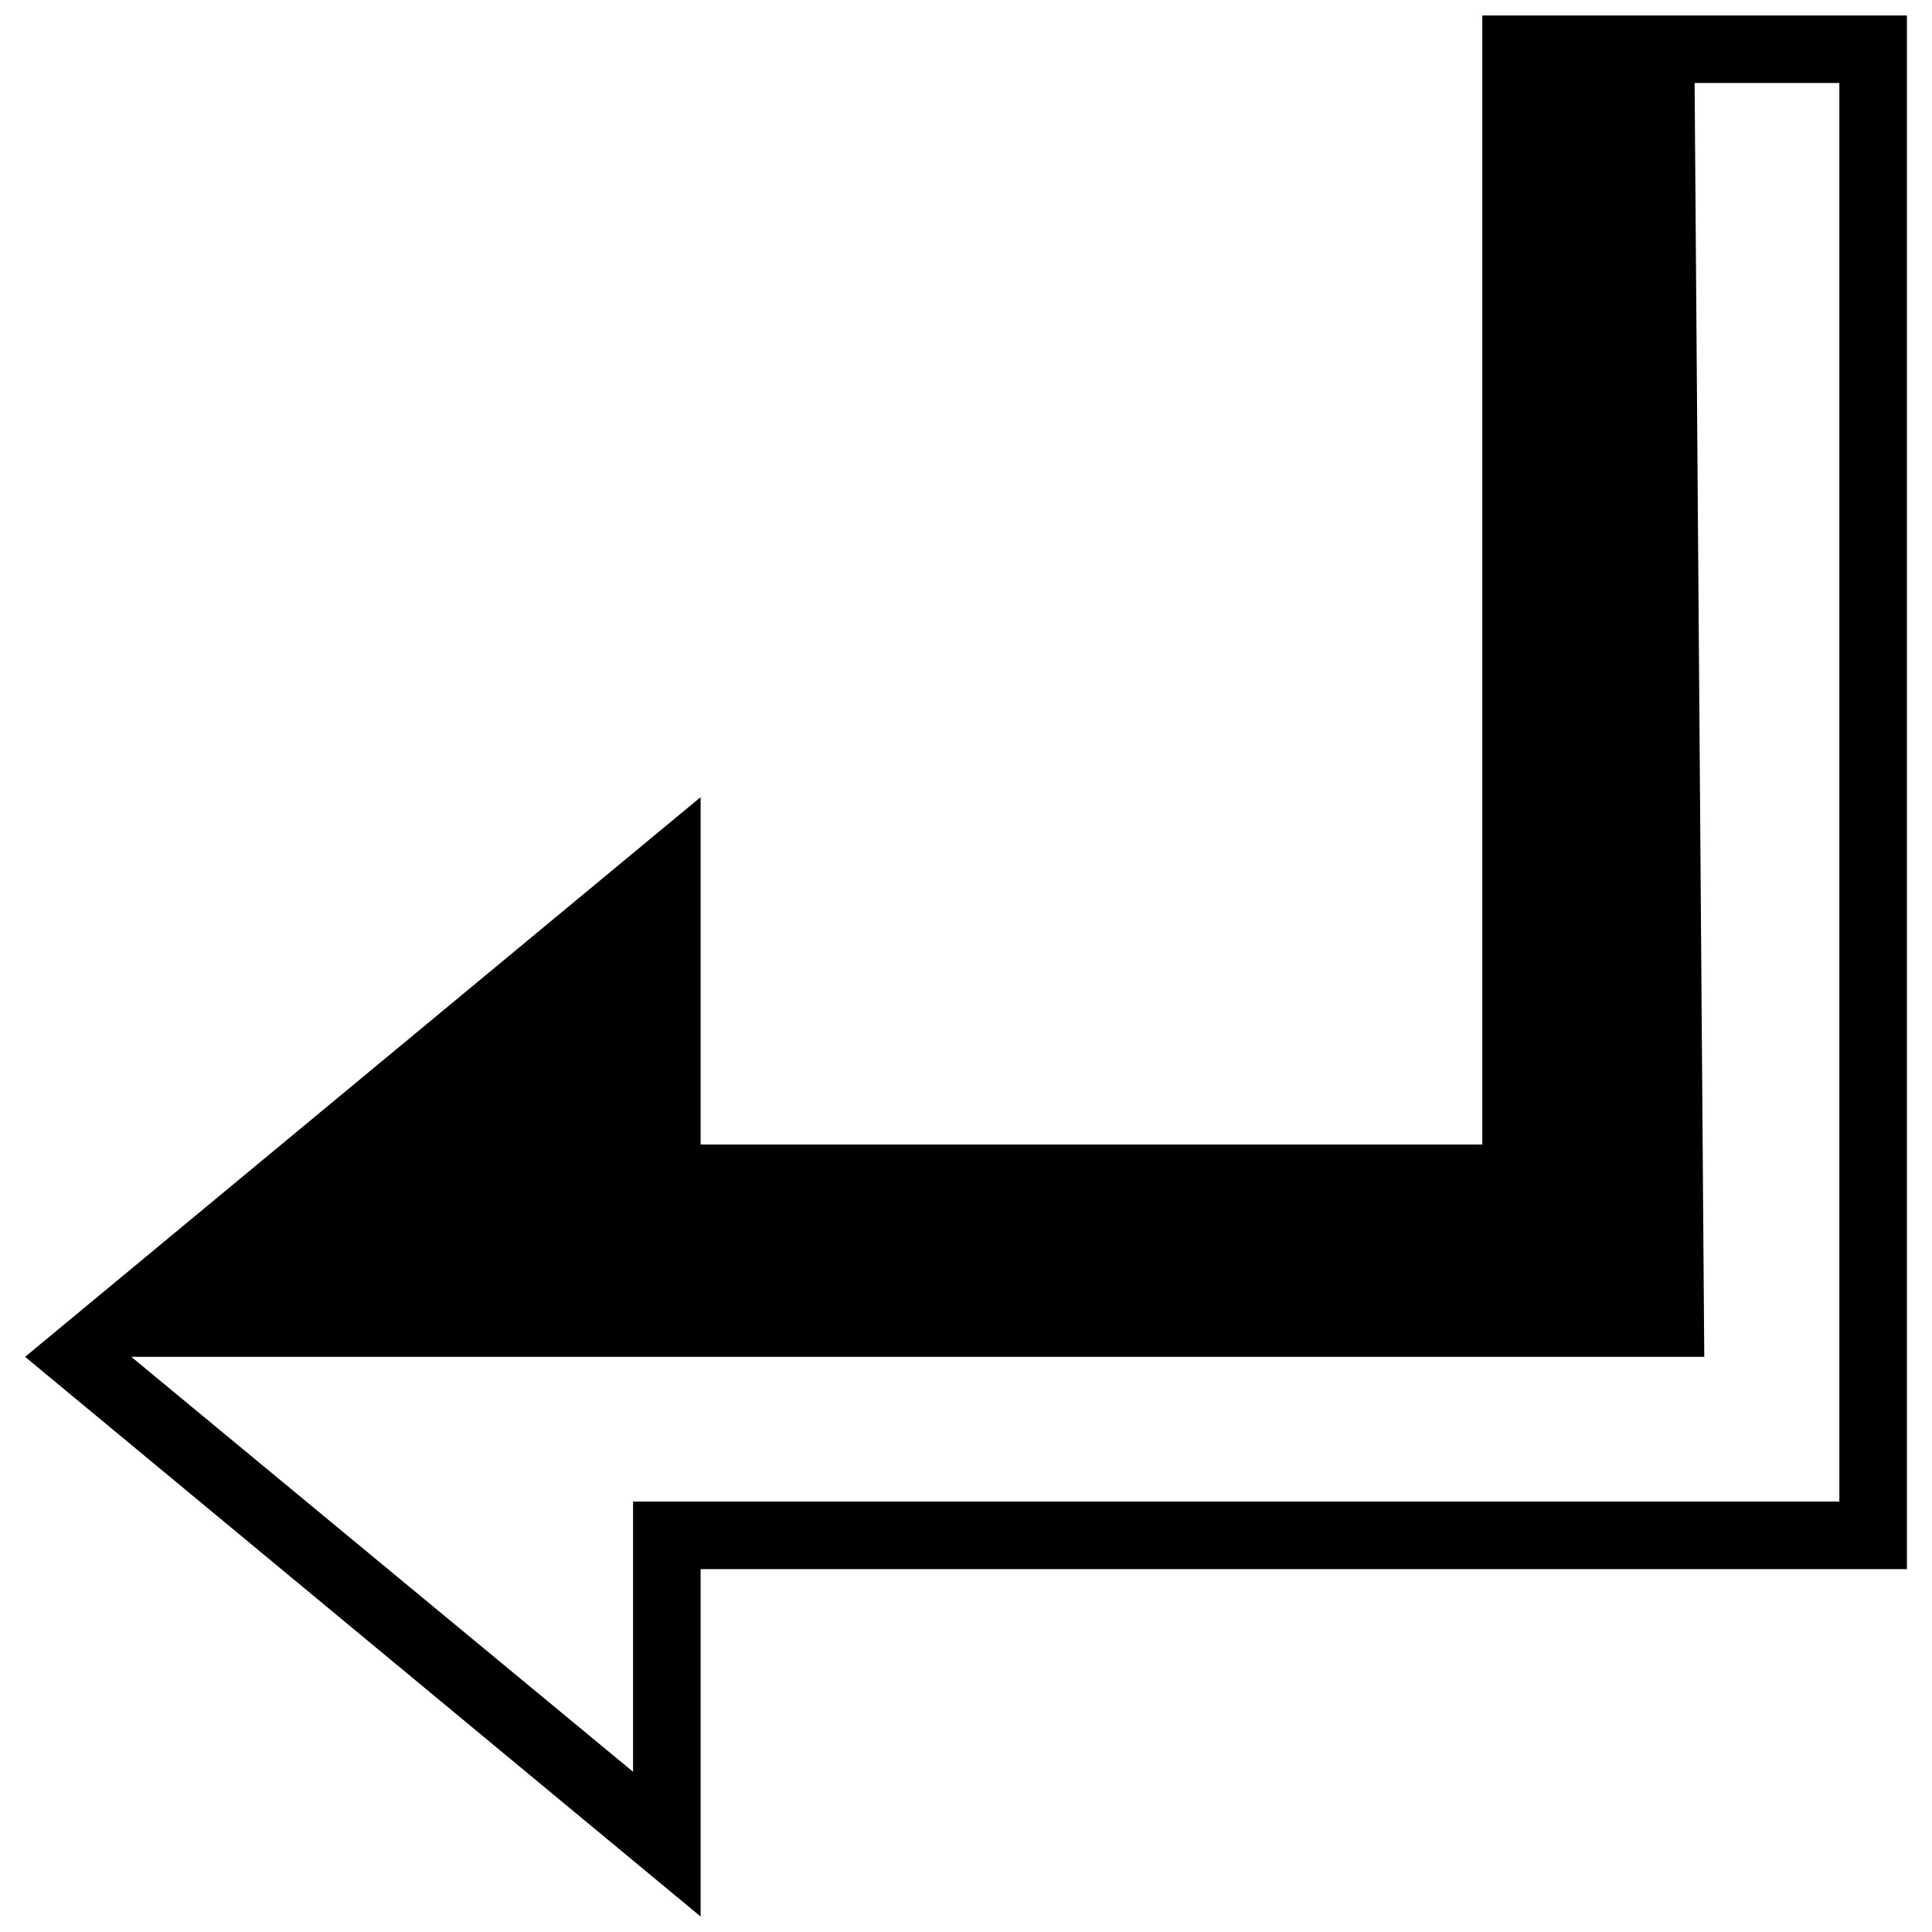 <?xml version="1.0" encoding="UTF-8"?>
<!-- Uploaded to: ICON Repo, www.svgrepo.com, Generator: ICON Repo Mixer Tools -->
<svg width="800px" height="800px" version="1.1" viewBox="144 144 512 512" xmlns="http://www.w3.org/2000/svg">
 <defs>
  <clipPath id="a">
   <path d="m150 148.09h500v503.81h-500z"/>
  </clipPath>
 </defs>
 <g clip-path="url(#a)">
  <path d="m329.67 651.9v-92.066h319.68v-411.74h-112.53v299.22h-207.15v-92.066l-179.02 148.33zm-17.902-38.359-132.98-109.97h416.86l-2.559-337.58h38.359v375.94h-319.68z"/>
 </g>
</svg>